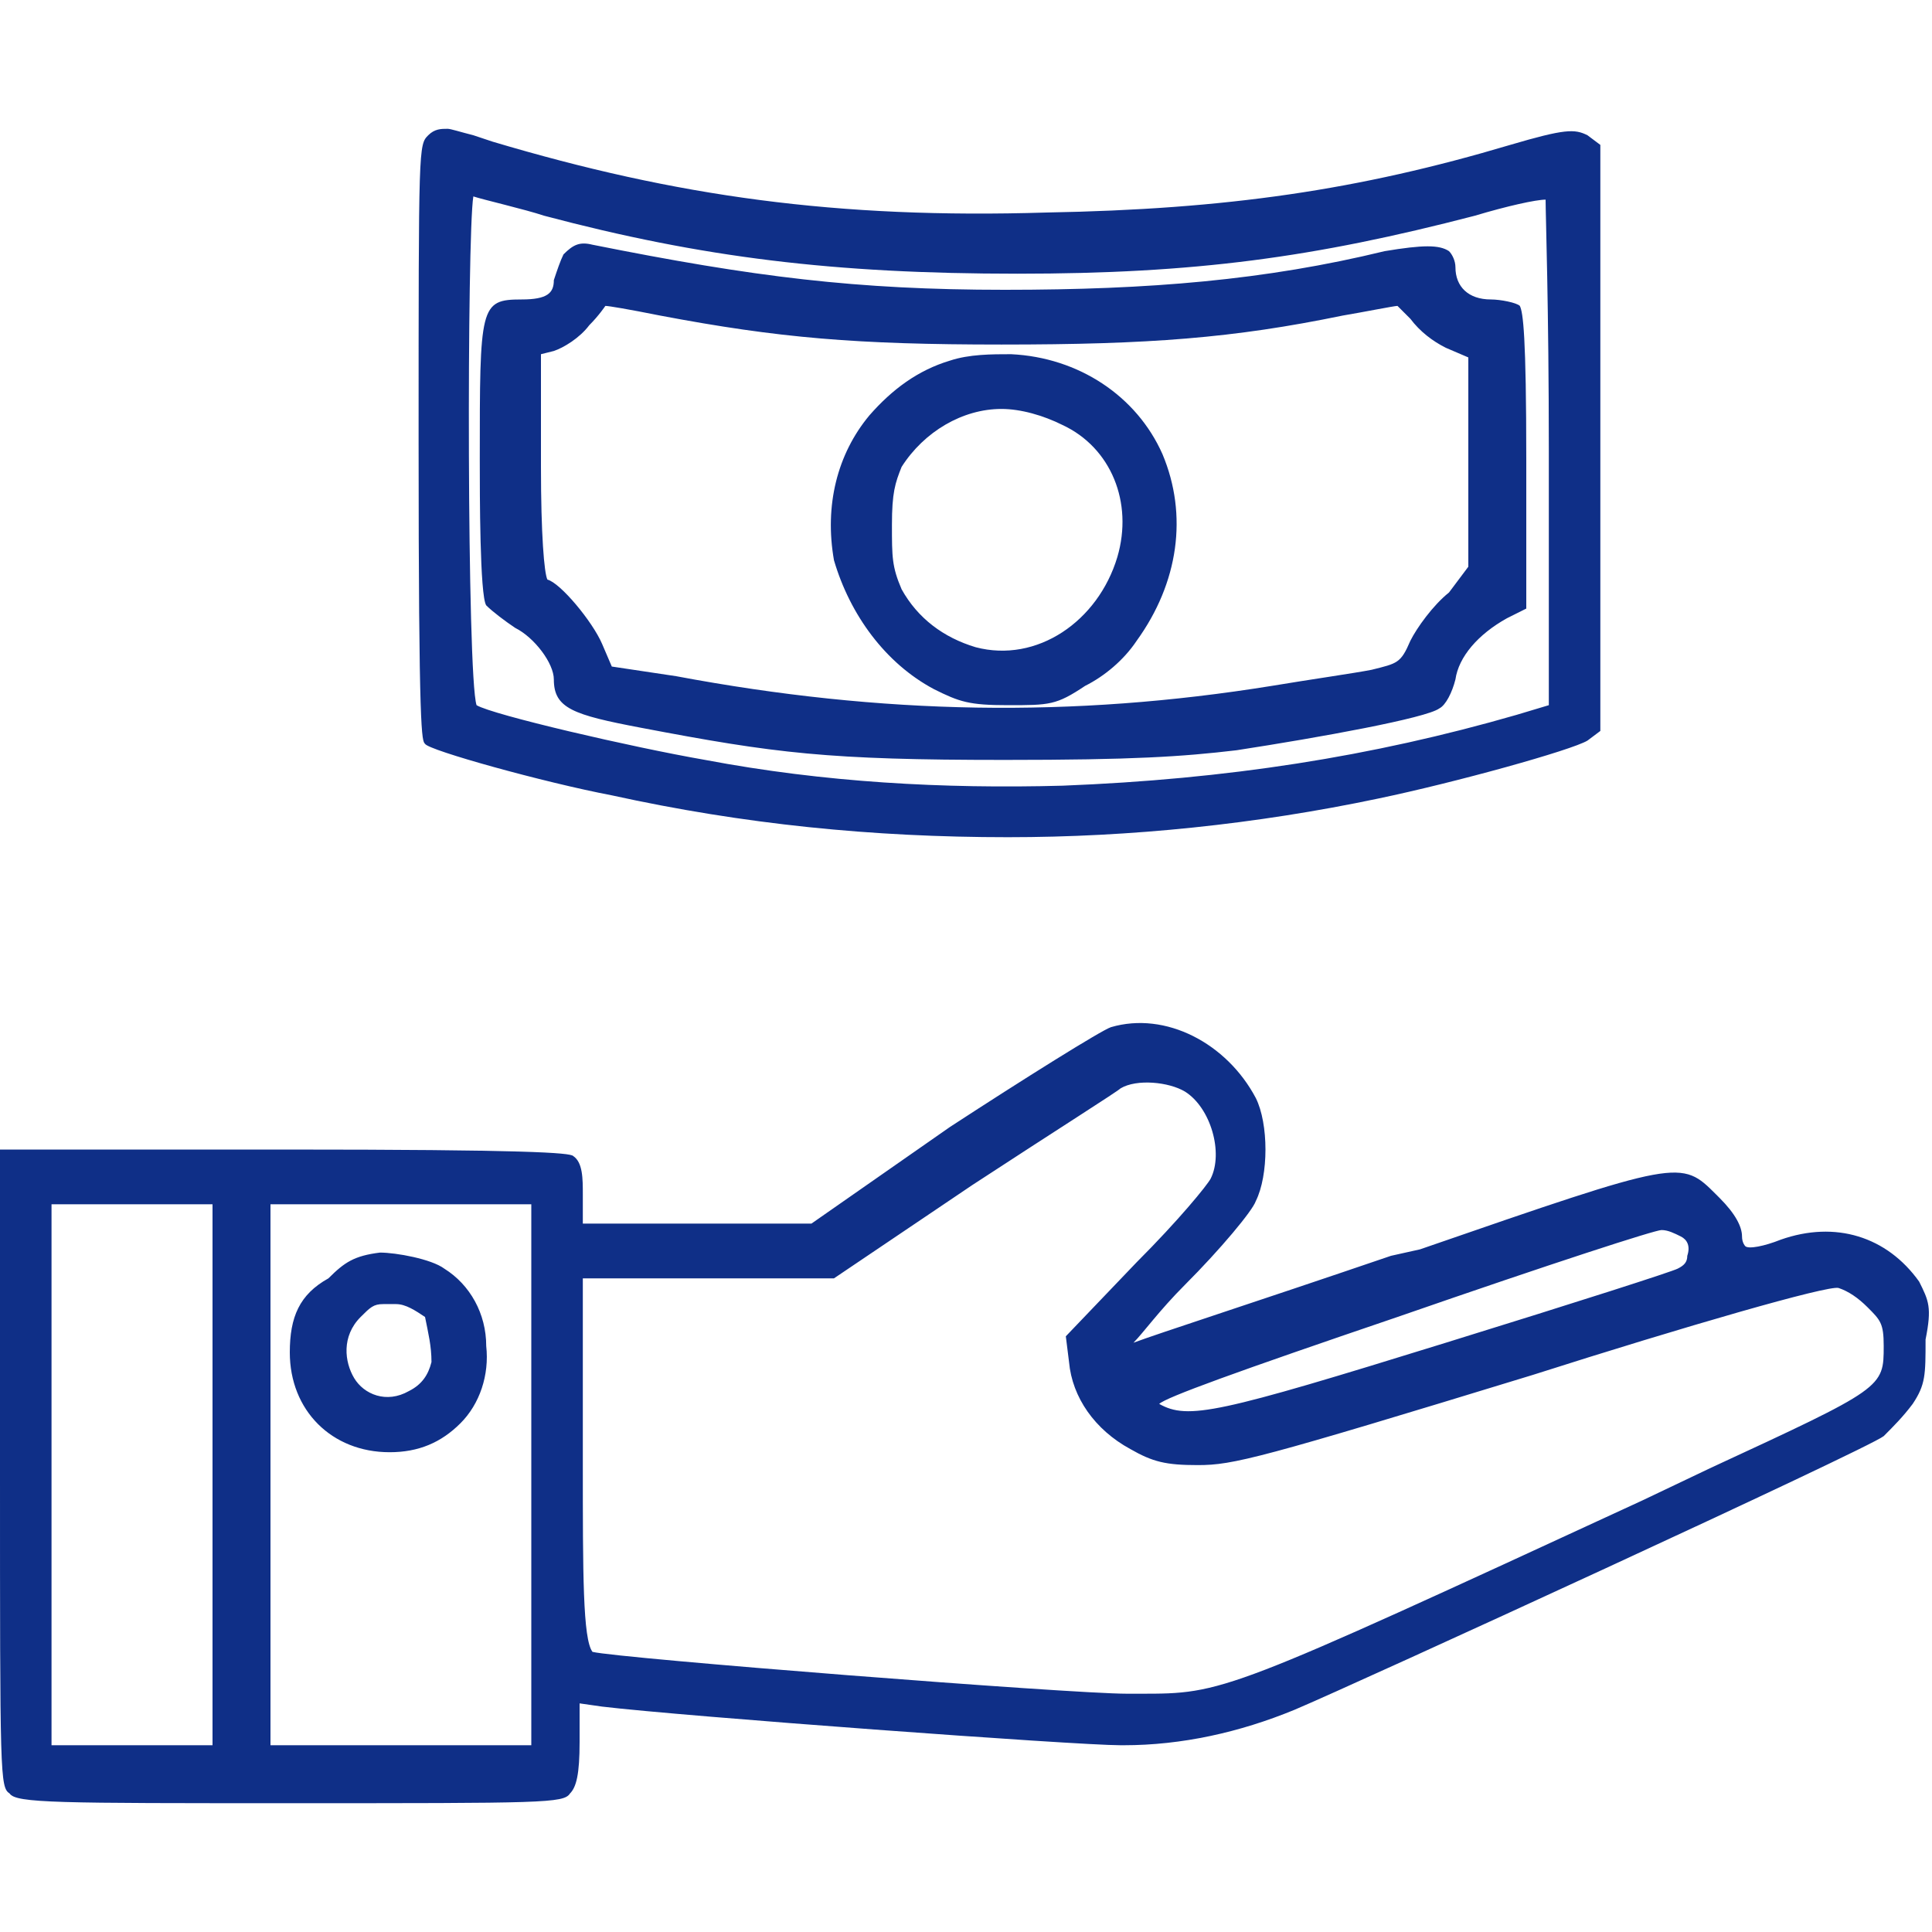 <?xml version="1.0" encoding="utf-8"?>
<!-- Generator: Adobe Illustrator 24.1.3, SVG Export Plug-In . SVG Version: 6.00 Build 0)  -->
<svg version="1.1" id="Layer_1" xmlns="http://www.w3.org/2000/svg" xmlns:xlink="http://www.w3.org/1999/xlink" x="0px" y="0px"
	 viewBox="0 0 60 60" style="enable-background:new 0 0 60 60;" xml:space="preserve">
<style type="text/css">
	.st0{fill:#0F2F87;}
</style>
<path class="st0" d="M19,24.7c4.1,0.9,8.1,1.3,12.3,1.3c3.8,0,7.7-0.4,11.5-1.2c2.4-0.5,6-1.5,6.5-1.8l0.4-0.3V4.5l-0.4-0.3
	C48.9,4,48.6,4,46.9,4.5c-4.7,1.4-8.8,2-14.4,2.1C26,6.8,21,6.1,15.3,4.4l-0.6-0.2C14.3,4.1,14,4,13.9,4h0c-0.2,0-0.4,0-0.6,0.2
	c-0.3,0.3-0.3,0.3-0.3,9.5c0,9.2,0.1,9.3,0.2,9.4C13.3,23.3,16.9,24.3,19,24.7z M14.7,6.1c0.3,0.1,1.6,0.4,2.2,0.6
	c4.9,1.3,9,1.8,14.7,1.8c5.5,0,9.2-0.5,14.2-1.8c1-0.3,1.9-0.5,2.2-0.5c0,0.5,0.1,3.3,0.1,7.8l0,7.9l-1,0.3c-4.5,1.3-9,2-14.1,2.2
	c-3.7,0.1-7.4-0.1-11.1-0.8c-2.3-0.4-6.6-1.4-7.1-1.7C14.5,21,14.5,7.3,14.7,6.1z M16,19.5c0.6,0.3,1.2,1.1,1.2,1.6
	c0,0.9,0.6,1.1,2.7,1.5c4.2,0.8,5.8,1,11.3,1c4,0,5.5-0.1,7.2-0.3c2.6-0.4,5.9-1,6.3-1.3c0.2-0.1,0.4-0.5,0.5-0.9
	c0.1-0.7,0.7-1.4,1.6-1.9l0.6-0.3v-4.6c0-3.9-0.1-4.6-0.2-4.8c-0.1-0.1-0.6-0.2-0.9-0.2c-0.7,0-1.1-0.4-1.1-1c0-0.2-0.1-0.4-0.2-0.5
	c-0.3-0.2-0.8-0.2-2,0C39.3,8.7,35.7,9,31.2,9c-4.6,0-7.8-0.4-12.8-1.4c-0.4-0.1-0.6,0-0.9,0.3c-0.1,0.2-0.2,0.5-0.3,0.8
	c0,0.4-0.2,0.6-1,0.6c-1.3,0-1.3,0.2-1.3,5c0,1,0,4.2,0.2,4.5C15.3,19,15.7,19.3,16,19.5z M16.8,14.5l0-3.5l0.4-0.1
	c0.3-0.1,0.8-0.4,1.1-0.8c0.3-0.3,0.5-0.6,0.5-0.6c0.1,0,0.7,0.1,1.7,0.3c3.7,0.7,6.1,0.9,10.6,0.9c4.6,0,7.2-0.2,10.6-0.9
	c0.6-0.1,1.6-0.3,1.7-0.3c0,0,0.2,0.2,0.4,0.4l0,0c0.3,0.4,0.7,0.7,1.1,0.9l0.7,0.3v6.5L45,18.4c-0.5,0.4-1,1.1-1.2,1.5
	c-0.3,0.7-0.4,0.7-1.2,0.9c-0.5,0.1-1.9,0.3-3.1,0.5C33.3,22.3,27.4,22.2,21,21l-2-0.3L18.7,20c-0.3-0.7-1.3-1.9-1.7-2
	C16.9,17.8,16.8,16.6,16.8,14.5z M29,21.4c0.8,0.4,1.1,0.5,2.3,0.5c1.3,0,1.5,0,2.4-0.6c0.6-0.3,1.2-0.8,1.6-1.4
	c1.3-1.8,1.6-3.9,0.8-5.8c-0.8-1.8-2.6-3-4.7-3.1c-0.6,0-1.3,0-1.9,0.2c-1,0.3-1.8,0.9-2.5,1.7c-1,1.2-1.4,2.8-1.1,4.5
	C26.4,19.1,27.5,20.6,29,21.4z M27.7,16.3c0-1,0.1-1.3,0.3-1.8c0.7-1.1,1.9-1.8,3.1-1.8c0.6,0,1.3,0.2,1.9,0.5
	c1.5,0.7,2.2,2.4,1.7,4.1c-0.6,2-2.5,3.3-4.4,2.8c-1-0.3-1.8-0.9-2.3-1.8C27.7,17.6,27.7,17.3,27.7,16.3z M59.6,39.8
	c-1-1.4-2.6-1.9-4.3-1.3c-0.5,0.2-1,0.3-1.1,0.2c0,0-0.1-0.1-0.1-0.3c0-0.3-0.2-0.7-0.7-1.2l-0.1-0.1c-1.1-1.1-1.1-1.1-9.2,1.7
	L43.2,39c-4.4,1.5-7.2,2.4-8,2.7c0.3-0.3,0.8-1,1.6-1.8c1.1-1.1,2.1-2.3,2.2-2.6c0.4-0.8,0.4-2.4,0-3.2c-0.9-1.7-2.8-2.7-4.5-2.2
	c-0.3,0.1-2.7,1.6-5,3.1L25.2,38h-7.1v-0.9c0-0.5,0-1-0.3-1.2c-0.1-0.1-1.4-0.2-9-0.2l-8.8,0l0,9.9c0,9.6,0,9.9,0.3,10.1
	C0.5,56,1.8,56,9,56c7.9,0,8.5,0,8.7-0.3c0.2-0.2,0.3-0.6,0.3-1.6v-1.2l0.7,0.1c2.5,0.3,14.7,1.2,16.1,1.2c0,0,0.1,0,0.1,0
	c1.8,0,3.6-0.4,5.3-1.1c1.9-0.8,17.8-8.1,18.3-8.5c0.3-0.3,0.6-0.6,0.9-1c0.4-0.6,0.4-0.9,0.4-2C60,40.6,59.9,40.4,59.6,39.8z
	 M18.1,45.4v-5.7h7.8l4.3-2.9c2.6-1.7,4.5-2.9,4.6-3c0.5-0.3,1.5-0.2,2,0.1c0.8,0.5,1.2,1.9,0.8,2.7c-0.1,0.2-1,1.3-2.3,2.6
	l-2.2,2.3l0.1,0.8c0.1,1.1,0.8,2.1,1.9,2.7c0.7,0.4,1.1,0.5,2.1,0.5c1.1,0,1.9-0.2,10.4-2.8c4.7-1.5,9.2-2.8,9.5-2.7
	c0.3,0.1,0.6,0.3,0.9,0.6c0.4,0.4,0.5,0.5,0.5,1.2c0,1.3,0,1.3-5.4,3.8l-2.1,1c-13,6-13,6-15.6,6c-0.1,0-0.3,0-0.4,0
	c-1.8,0-15.8-1.1-16.6-1.3C18.1,50.9,18.1,48.9,18.1,45.4z M52.4,39c0,0.2-0.1,0.3-0.3,0.4c-0.2,0.1-3,1-7.2,2.3
	c-7.1,2.2-8,2.4-8.9,1.9c0,0,0,0,0,0c0.2-0.2,2.4-1,7.4-2.7c4.9-1.7,8-2.7,8.2-2.7c0.2,0,0.4,0.1,0.6,0.2
	C52.4,38.5,52.5,38.7,52.4,39z M16.5,37.4v16.8H8.4V37.4H16.5z M6.6,37.4v16.8h-5V37.4H6.6z M12.1,45.1c0.9,0,1.6-0.3,2.2-0.9
	c0.6-0.6,0.9-1.5,0.8-2.4c0-1-0.5-1.9-1.3-2.4c-0.4-0.3-1.5-0.5-2-0.5c-0.8,0.1-1.1,0.3-1.6,0.8C9.3,40.2,9,40.9,9,42
	C9,43.8,10.3,45.1,12.1,45.1z M13.4,42.3c-0.1,0.4-0.3,0.7-0.7,0.9c-0.7,0.4-1.4,0.1-1.7-0.4c-0.3-0.5-0.4-1.3,0.2-1.9
	c0.3-0.3,0.4-0.4,0.7-0.4c0.1,0,0.2,0,0.4,0c0.3,0,0.6,0.2,0.9,0.4C13.3,41.4,13.4,41.8,13.4,42.3z"/>
</svg>
